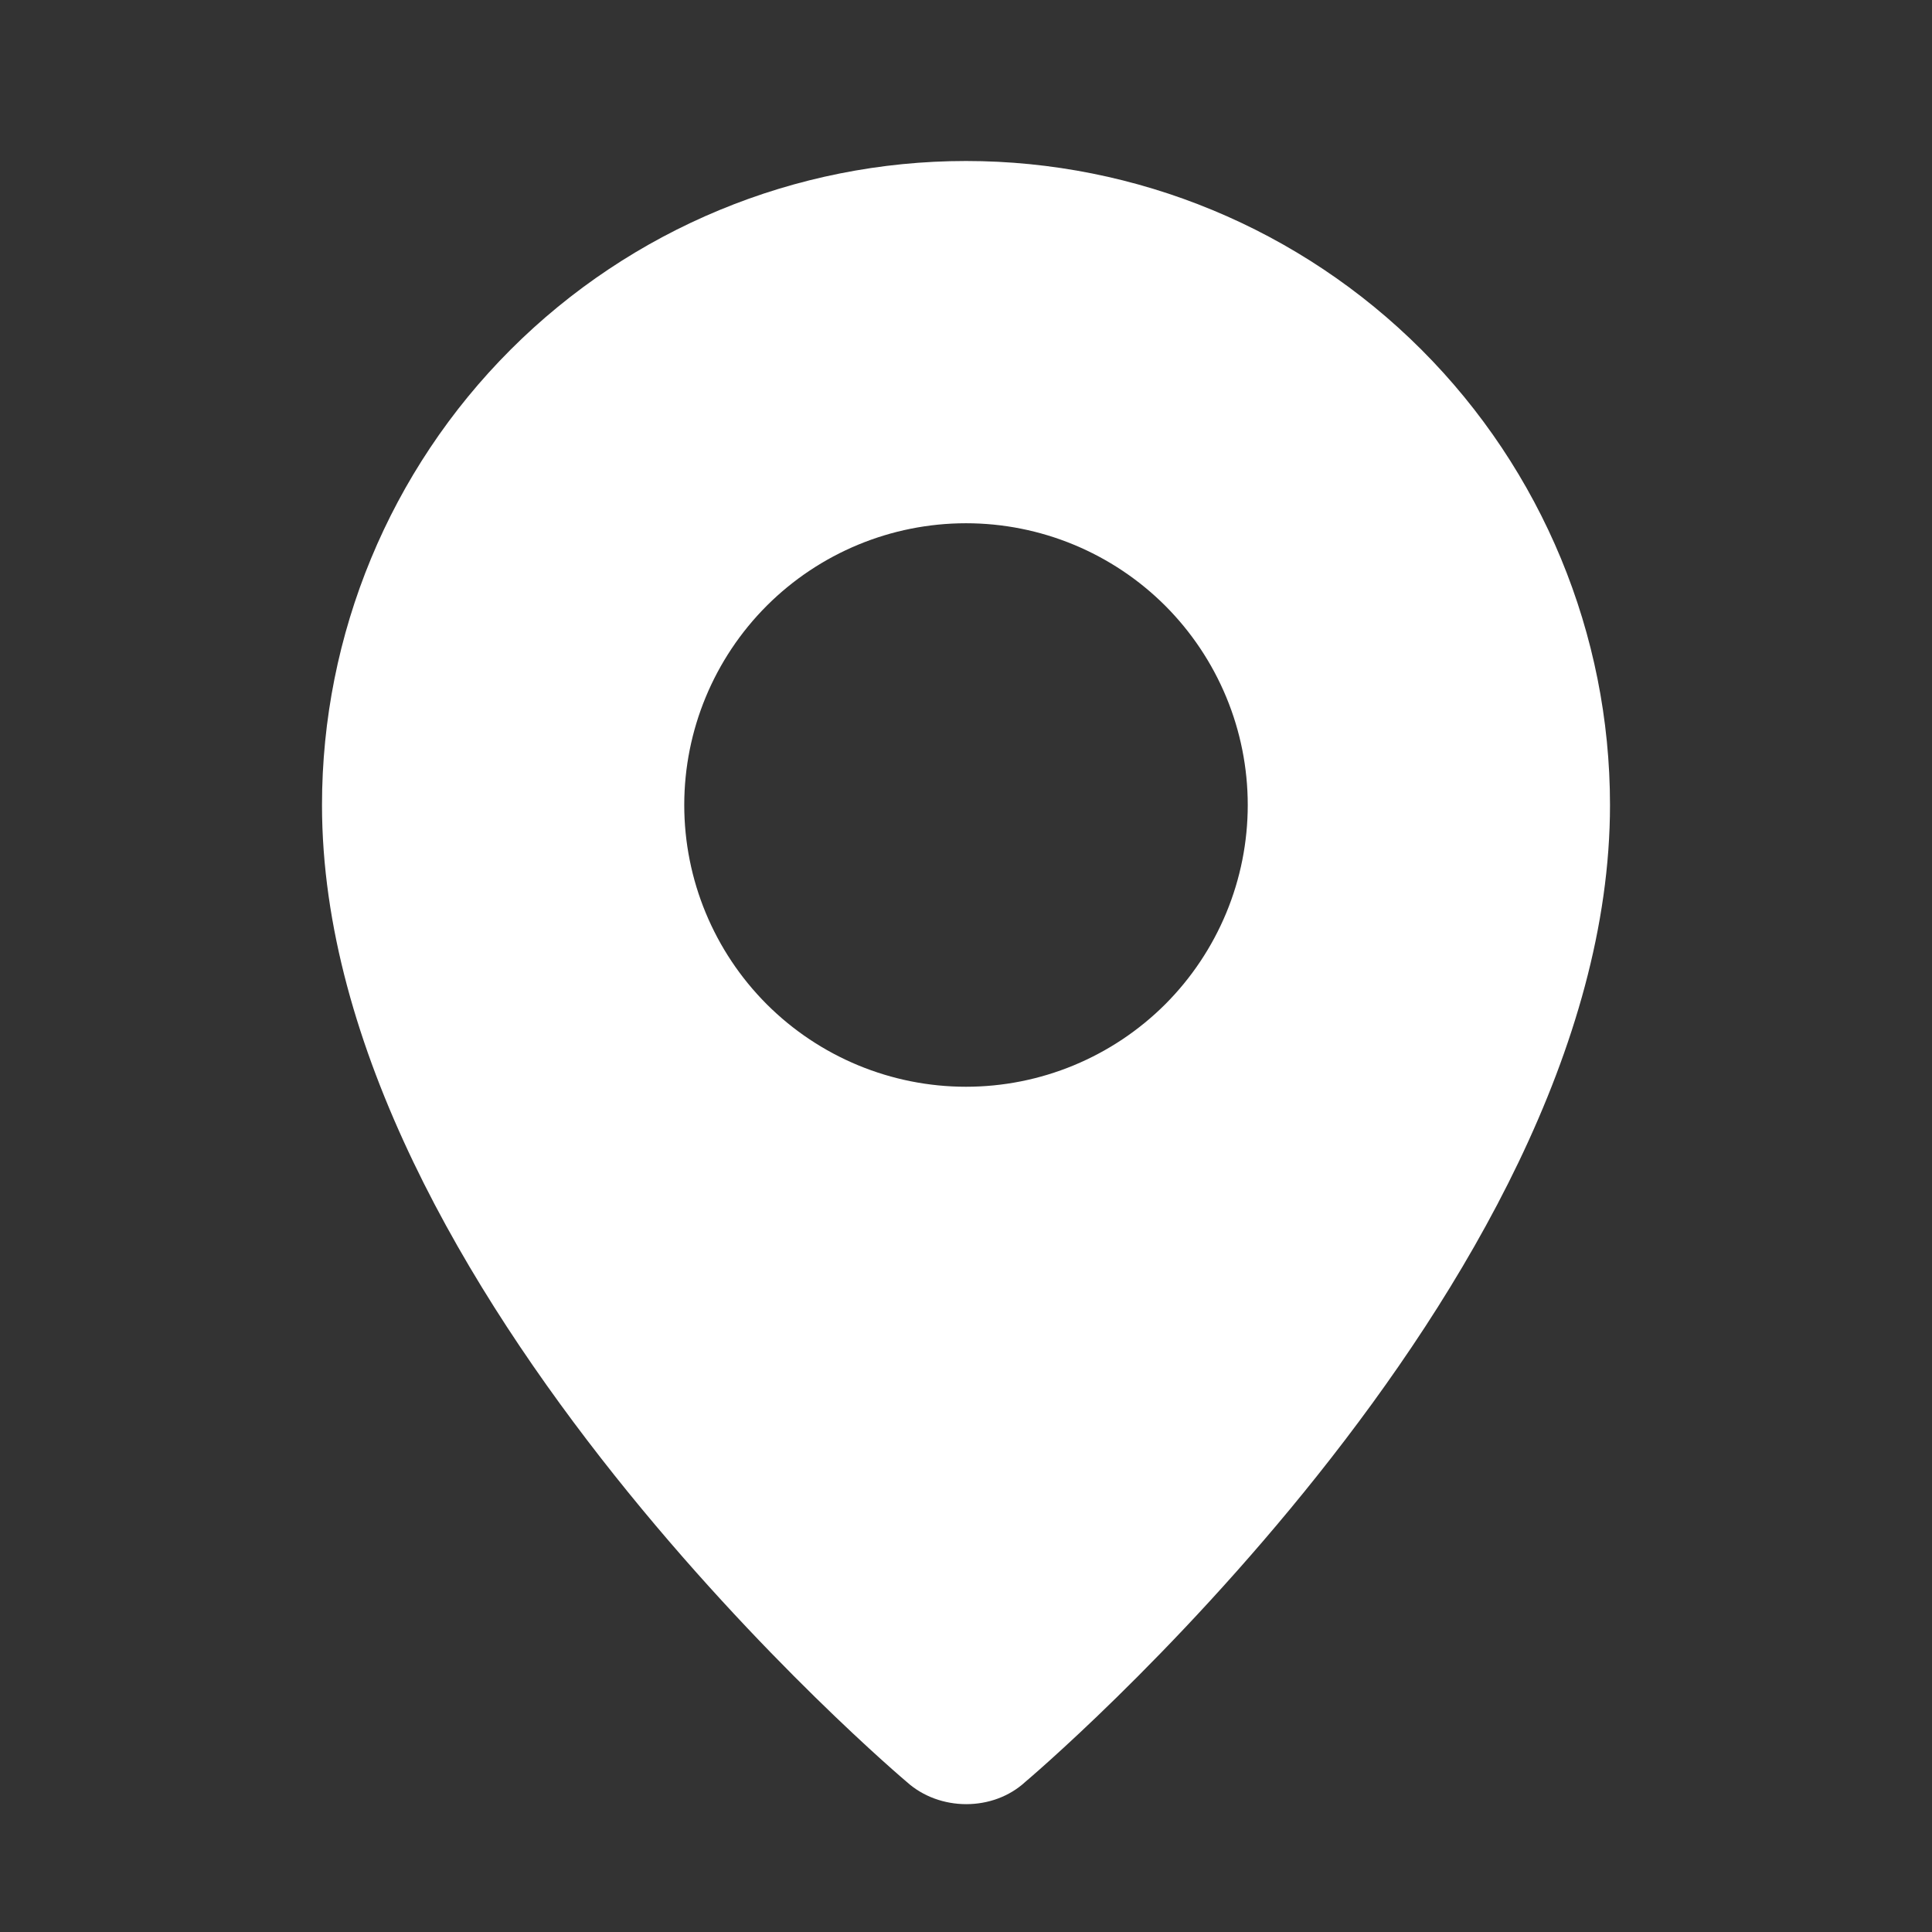 <?xml version="1.0" encoding="UTF-8"?> <svg xmlns="http://www.w3.org/2000/svg" width="30" height="30" viewBox="0 0 30 30" fill="none"><rect x="0" y="0" width="30" height="30" fill="#333333" stroke="none"/><path fill-rule="evenodd" clip-rule="evenodd" d="M14.078 27.668C14.078 27.668 5 20.023 5 12.5C5 9.848 6.054 7.304 7.929 5.429C9.804 3.554 12.348 2.5 15 2.5C17.652 2.5 20.196 3.554 22.071 5.429C23.946 7.304 25 9.848 25 12.5C25 20.023 15.922 27.668 15.922 27.668C15.418 28.133 14.586 28.128 14.078 27.668ZM15 16.875C15.575 16.875 16.143 16.762 16.674 16.542C17.205 16.322 17.687 16 18.094 15.594C18.5 15.187 18.822 14.705 19.042 14.174C19.262 13.643 19.375 13.075 19.375 12.5C19.375 11.925 19.262 11.357 19.042 10.826C18.822 10.295 18.5 9.813 18.094 9.406C17.687 9 17.205 8.678 16.674 8.458C16.143 8.238 15.575 8.125 15 8.125C13.84 8.125 12.727 8.586 11.906 9.406C11.086 10.227 10.625 11.34 10.625 12.5C10.625 13.66 11.086 14.773 11.906 15.594C12.727 16.414 13.84 16.875 15 16.875Z" fill="white"></path></svg> 